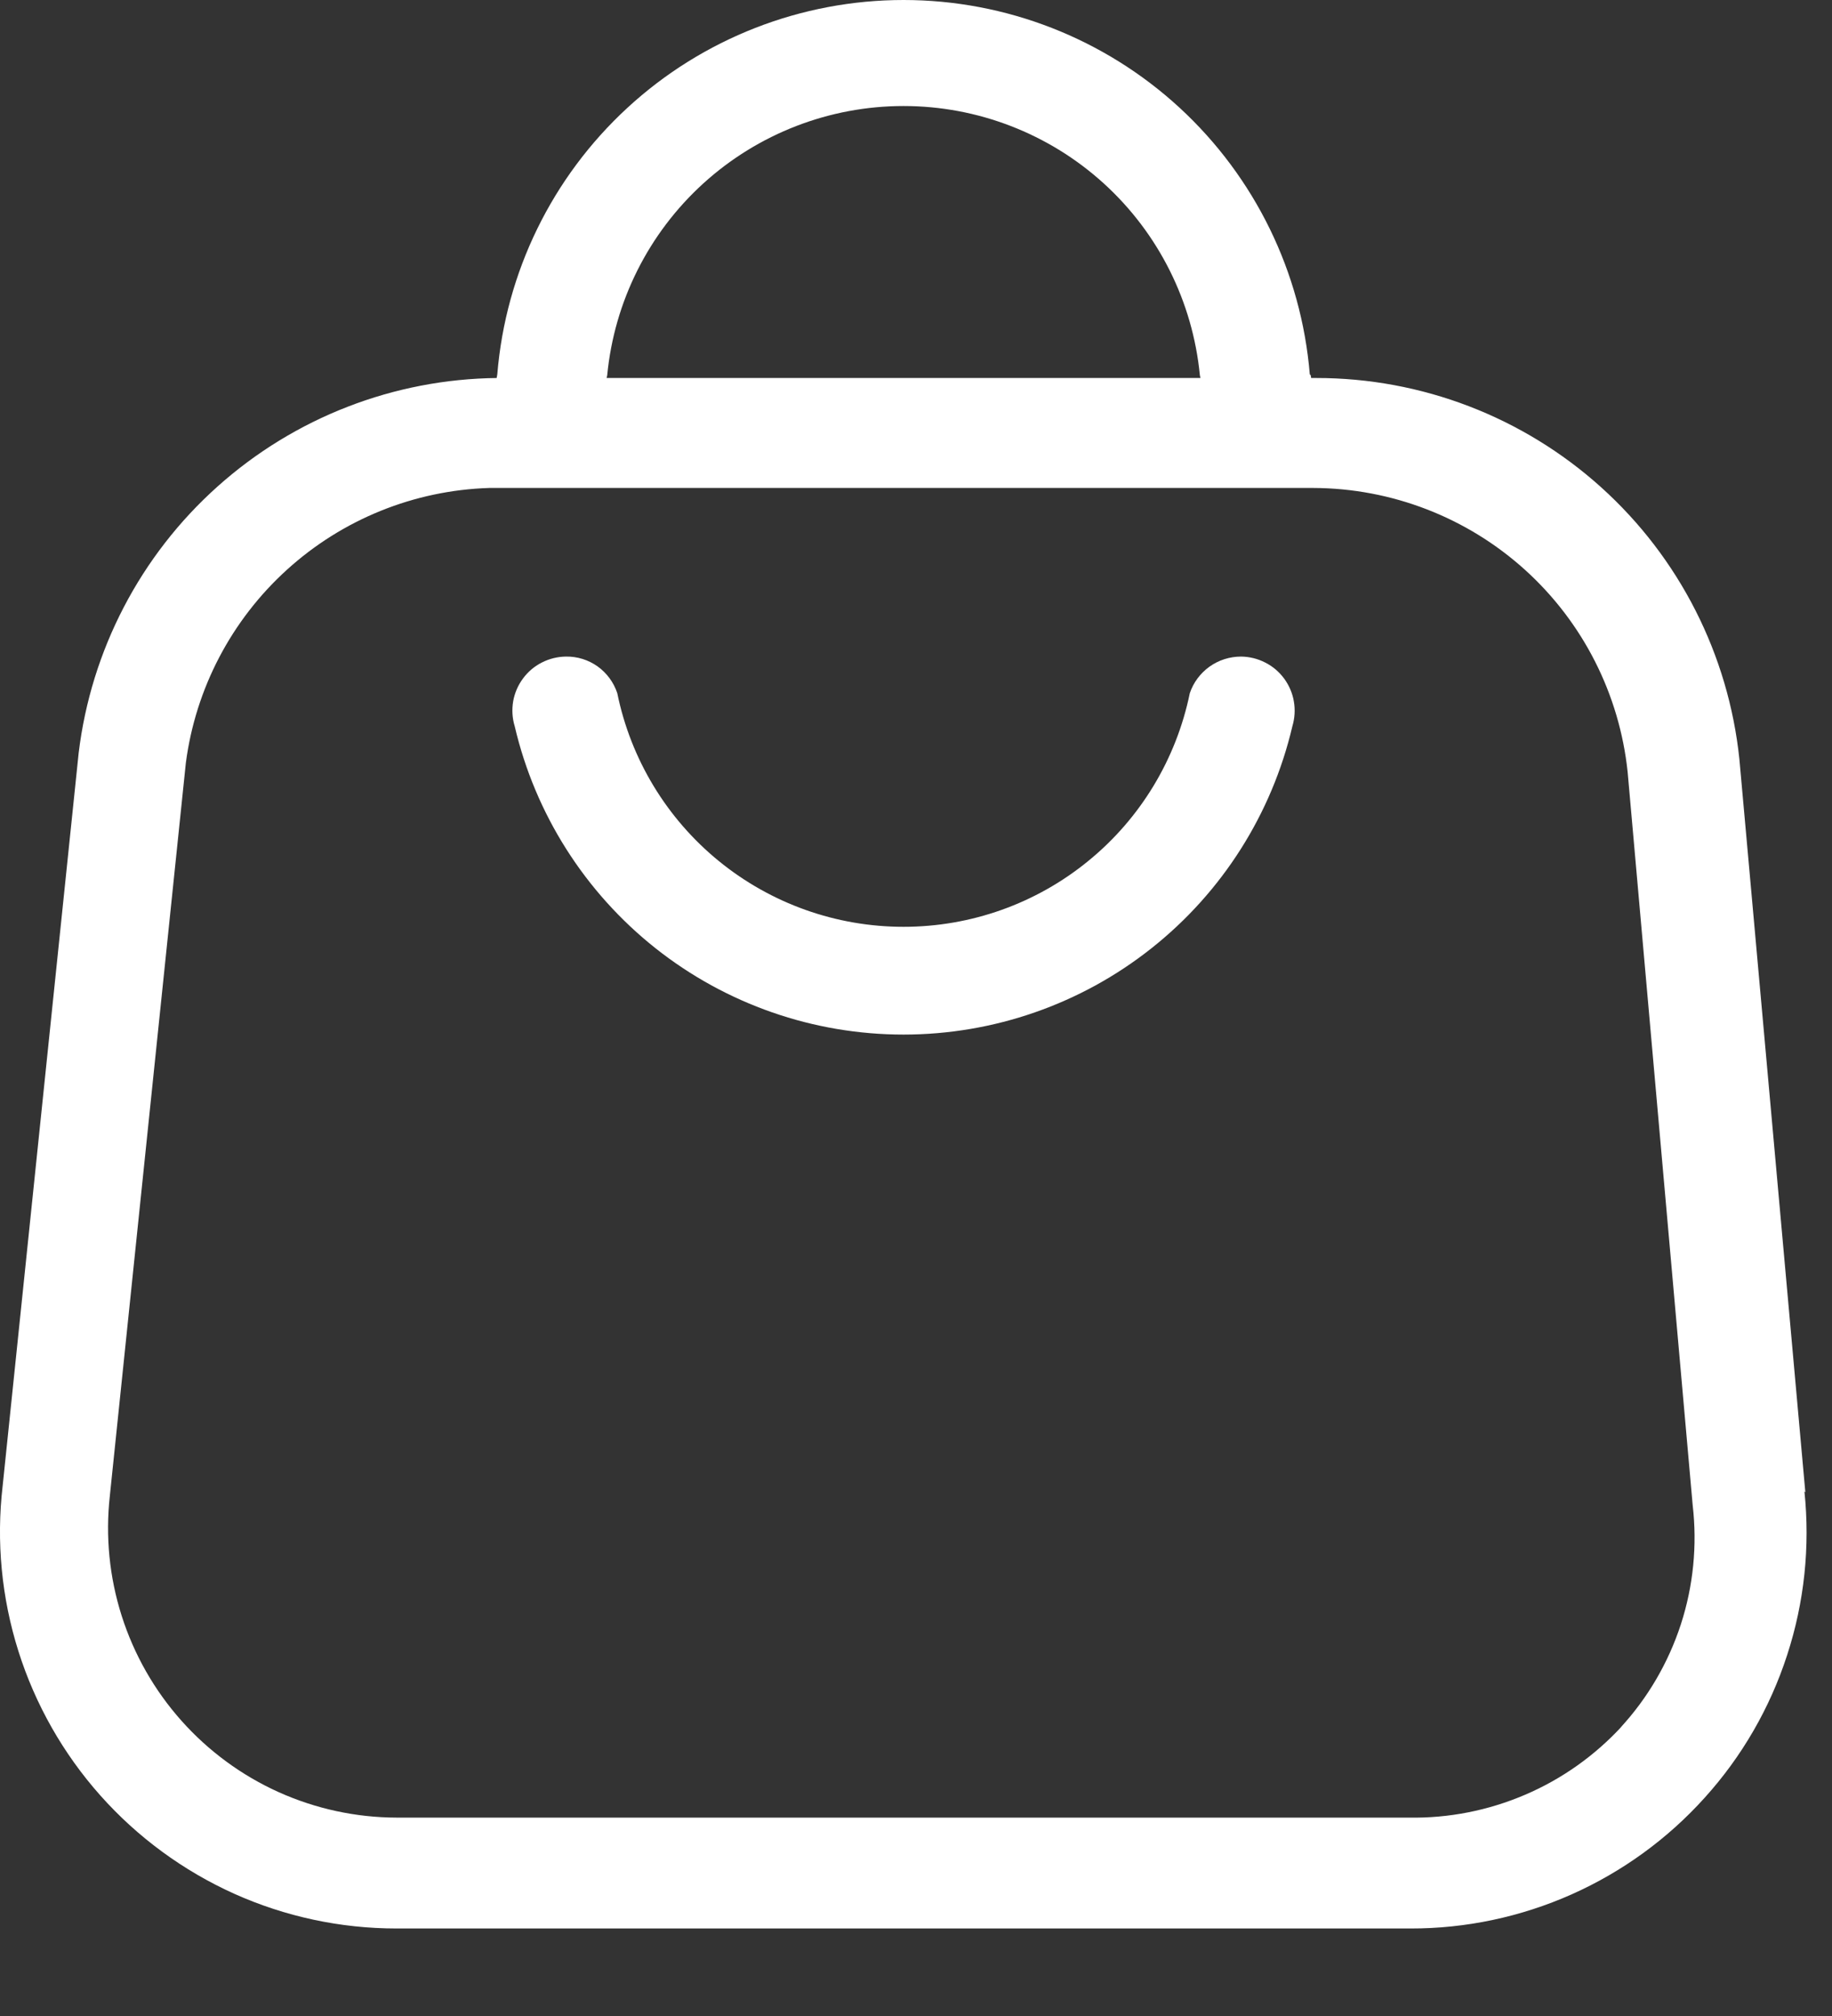 <svg width="20" height="22" viewBox="0 0 20 22" fill="none" xmlns="http://www.w3.org/2000/svg">
<rect x="0" y="0" width="20" height="22" fill="#333333" stroke="none"/>
<path d="M19.709 16.285L18.989 8.285C18.87 7.143 18.332 6.085 17.479 5.317C16.625 4.548 15.517 4.124 14.369 4.125H5.429C4.301 4.136 3.215 4.557 2.374 5.31C1.533 6.062 0.995 7.095 0.859 8.215L0.029 16.215C-0.042 16.822 0.017 17.436 0.201 18.019C0.385 18.601 0.69 19.138 1.096 19.594C1.502 20.05 2 20.415 2.557 20.666C3.114 20.916 3.718 21.045 4.329 21.045H15.399C16.005 21.046 16.603 20.919 17.157 20.673C17.71 20.427 18.206 20.067 18.611 19.617C19.017 19.168 19.323 18.638 19.51 18.062C19.698 17.486 19.762 16.877 19.699 16.275L19.709 16.285ZM17.709 18.835C17.413 19.157 17.053 19.413 16.651 19.585C16.25 19.757 15.816 19.843 15.379 19.835H4.329C3.885 19.834 3.447 19.739 3.042 19.557C2.638 19.375 2.276 19.109 1.981 18.778C1.686 18.447 1.464 18.058 1.329 17.635C1.194 17.212 1.15 16.766 1.199 16.325L2.029 8.325C2.135 7.514 2.527 6.766 3.133 6.217C3.739 5.667 4.521 5.351 5.339 5.325H14.339C15.192 5.328 16.015 5.646 16.648 6.218C17.281 6.79 17.68 7.576 17.769 8.425L18.479 16.425C18.53 16.863 18.486 17.307 18.35 17.726C18.213 18.146 17.988 18.531 17.689 18.855L17.709 18.835Z" fill="white"/>
<path d="M14.299 4.085C14.207 2.972 13.7 1.934 12.879 1.177C12.057 0.42 10.981 0 9.864 0C8.747 0 7.67 0.42 6.849 1.177C6.027 1.934 5.52 2.972 5.429 4.085C5.368 4.415 5.338 4.75 5.339 5.085C5.334 5.145 5.334 5.205 5.339 5.265H6.519C6.513 5.208 6.513 5.151 6.519 5.095C6.519 4.759 6.556 4.423 6.629 4.095C6.706 3.291 7.081 2.544 7.679 2.001C8.277 1.458 9.056 1.157 9.864 1.157C10.672 1.157 11.451 1.458 12.049 2.001C12.647 2.544 13.021 3.291 13.099 4.095C13.171 4.423 13.208 4.759 13.209 5.095C13.214 5.151 13.214 5.208 13.209 5.265H14.389V5.095C14.393 4.76 14.366 4.425 14.309 4.095L14.299 4.085Z" fill="white"/>
<path d="M13.549 7.165C13.64 7.166 13.73 7.188 13.812 7.23C13.894 7.271 13.964 7.331 14.019 7.405C14.073 7.479 14.11 7.564 14.125 7.654C14.141 7.745 14.135 7.837 14.109 7.925C13.884 8.883 13.343 9.736 12.572 10.347C11.802 10.958 10.847 11.29 9.864 11.29C8.88 11.29 7.926 10.958 7.155 10.347C6.385 9.736 5.843 8.883 5.619 7.925C5.592 7.837 5.587 7.745 5.602 7.654C5.618 7.564 5.654 7.479 5.709 7.405C5.763 7.331 5.834 7.271 5.915 7.23C5.997 7.188 6.087 7.166 6.179 7.165C6.303 7.163 6.424 7.201 6.525 7.273C6.625 7.345 6.7 7.447 6.739 7.565C6.886 8.285 7.278 8.932 7.847 9.396C8.417 9.861 9.129 10.114 9.864 10.114C10.599 10.114 11.311 9.861 11.88 9.396C12.45 8.932 12.841 8.285 12.989 7.565C13.028 7.448 13.104 7.347 13.204 7.275C13.305 7.203 13.425 7.165 13.549 7.165Z" fill="white"/>
</svg>
